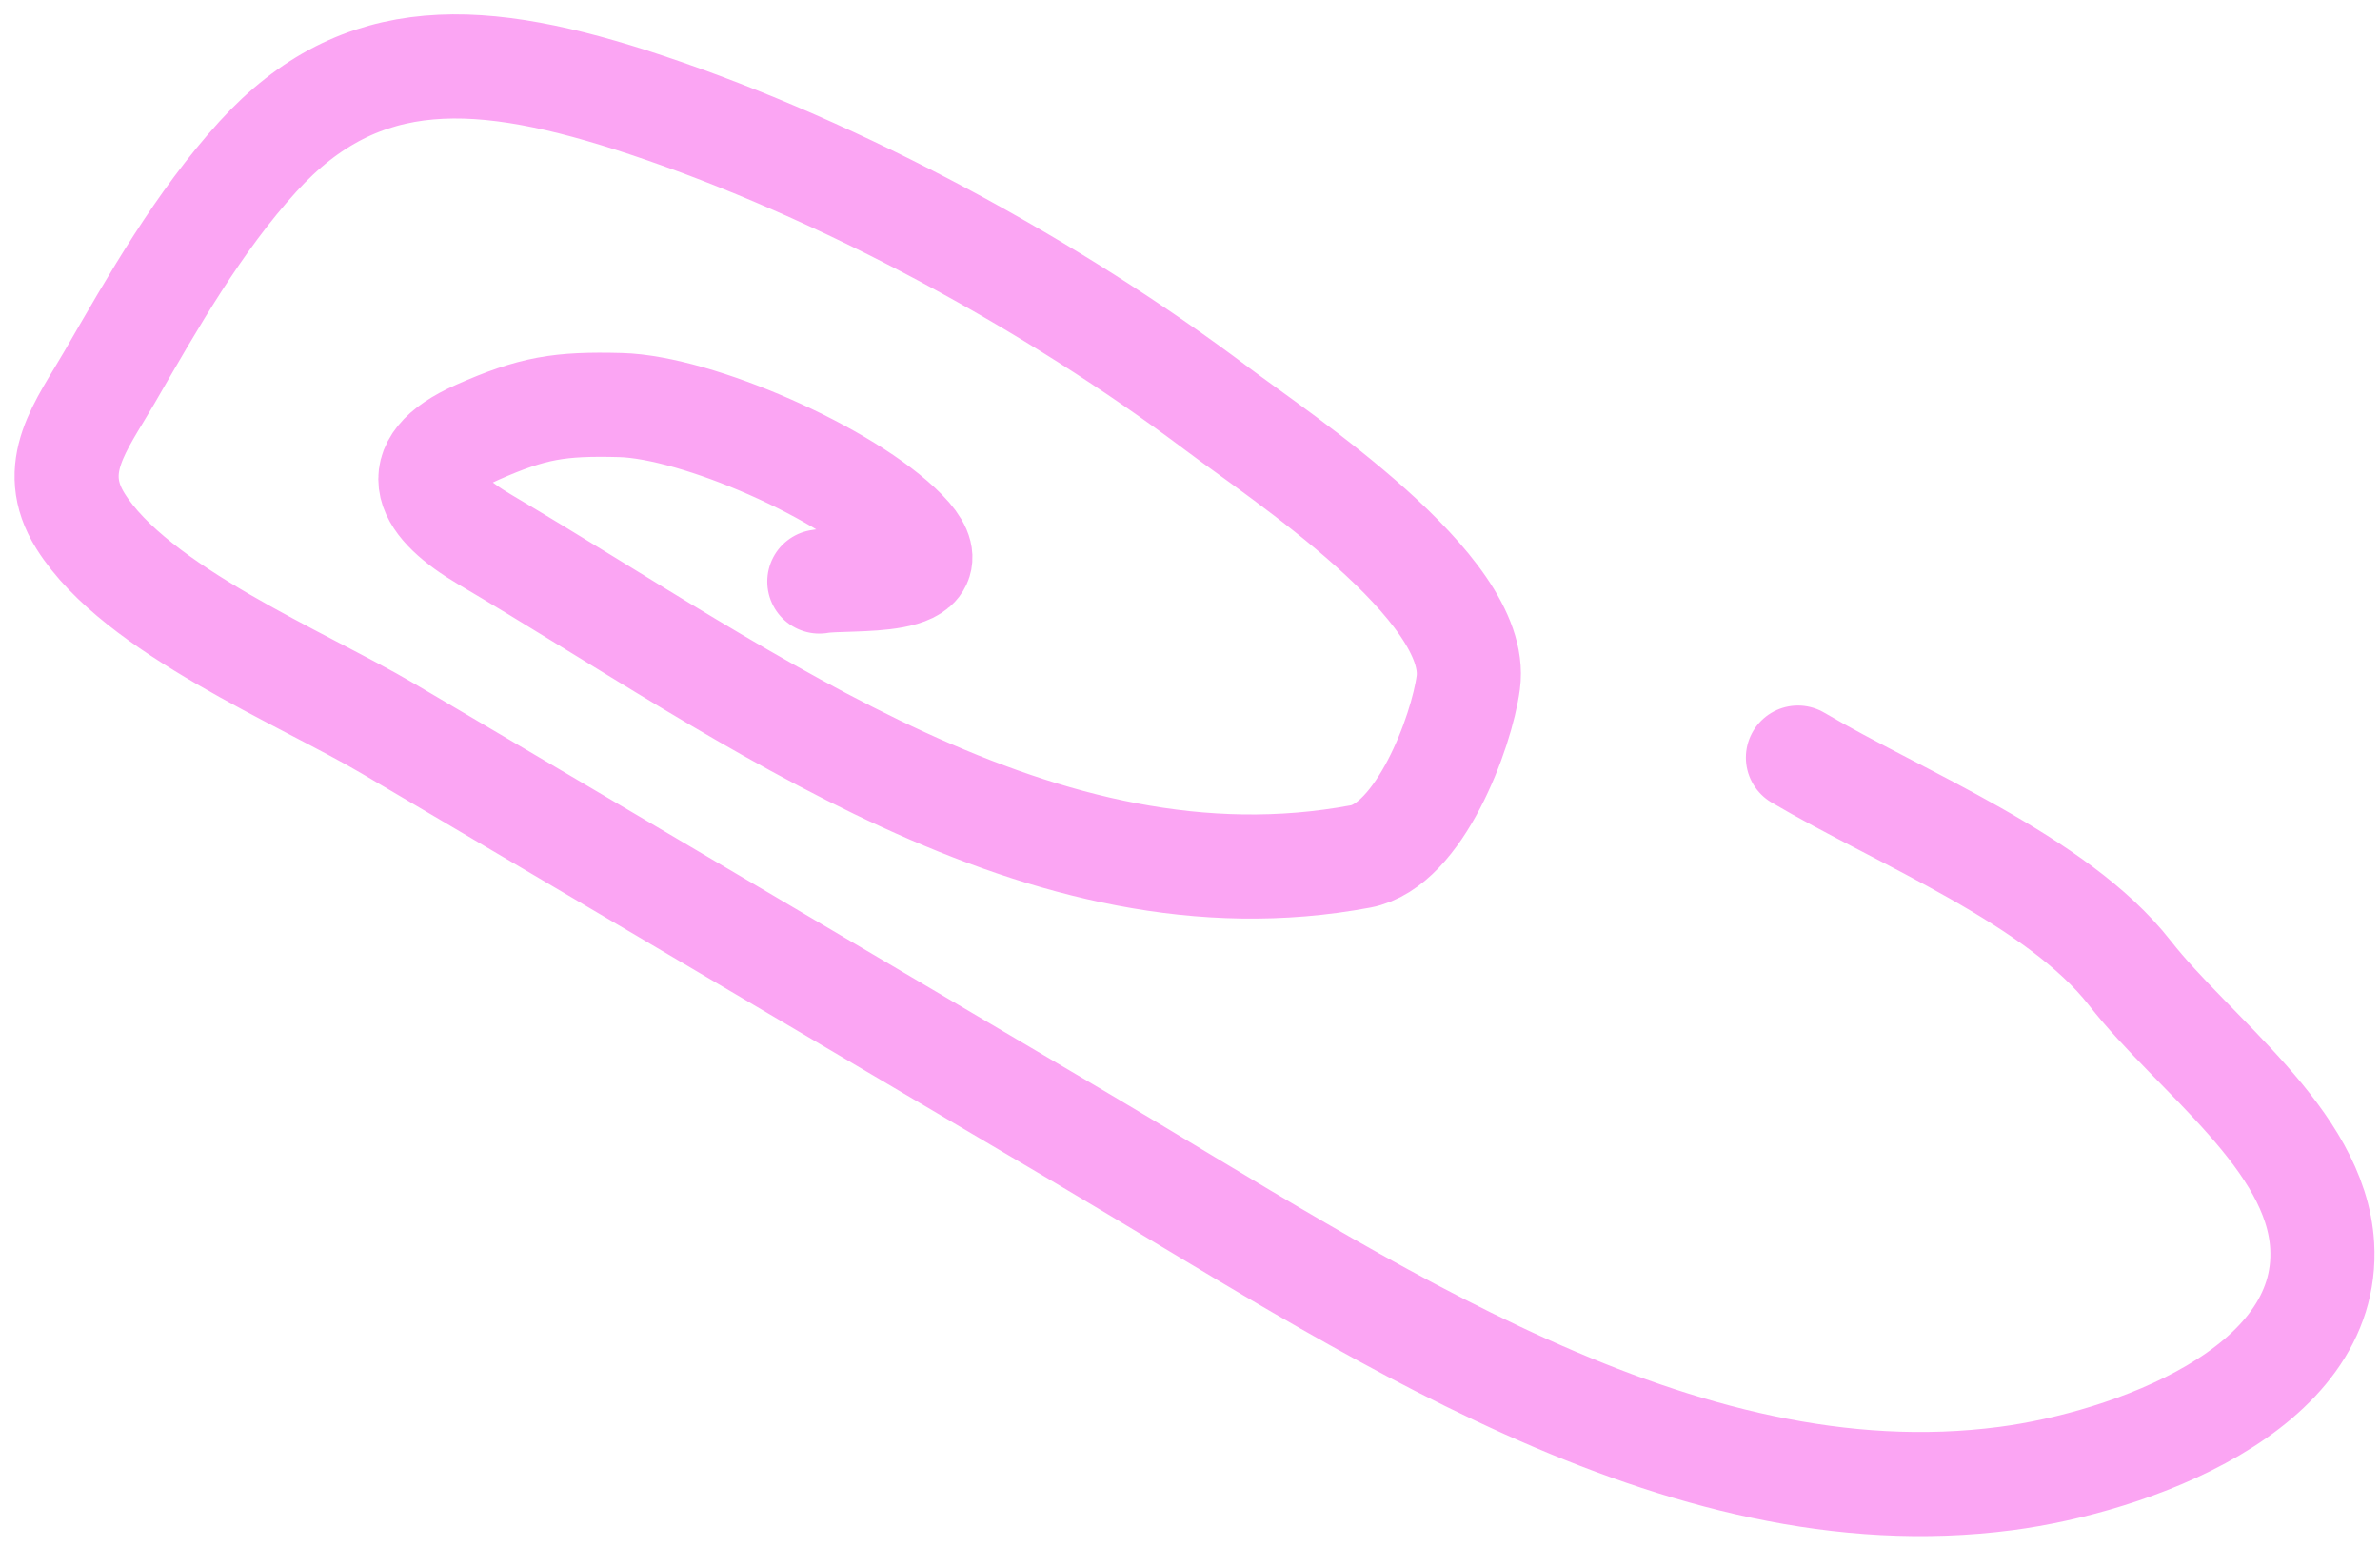<?xml version="1.0" encoding="UTF-8"?> <svg xmlns="http://www.w3.org/2000/svg" width="100" height="65" viewBox="0 0 100 65" fill="none"><path d="M75.544 31.832C79.831 34.363 86.435 36.972 89.485 40.878C92.17 44.318 97.311 47.87 97.571 52.336C97.926 58.428 89.425 61.45 84.282 62.123C70.473 63.932 57.287 54.807 45.443 47.815C35.732 42.082 26.02 36.349 16.308 30.616C12.702 28.486 5.718 25.62 3.385 21.898C1.968 19.637 3.417 17.9 4.606 15.843C6.443 12.663 8.34 9.321 10.837 6.577C15.179 1.808 20.227 2.101 27.142 4.407C35.325 7.136 44.224 11.965 51.161 17.196C53.77 19.162 62.222 24.696 61.693 28.675C61.414 30.77 59.641 35.524 57.169 35.986C43.752 38.494 31.632 29.318 20.375 22.672C17.983 21.261 16.851 19.582 20.06 18.162C22.385 17.133 23.517 16.953 26.066 17.019C29.285 17.102 35.622 19.871 38.026 22.325C40.39 24.74 35.592 24.217 34.426 24.435" stroke="#FBA5F3" stroke-width="4.375" stroke-linecap="round"></path></svg> 
